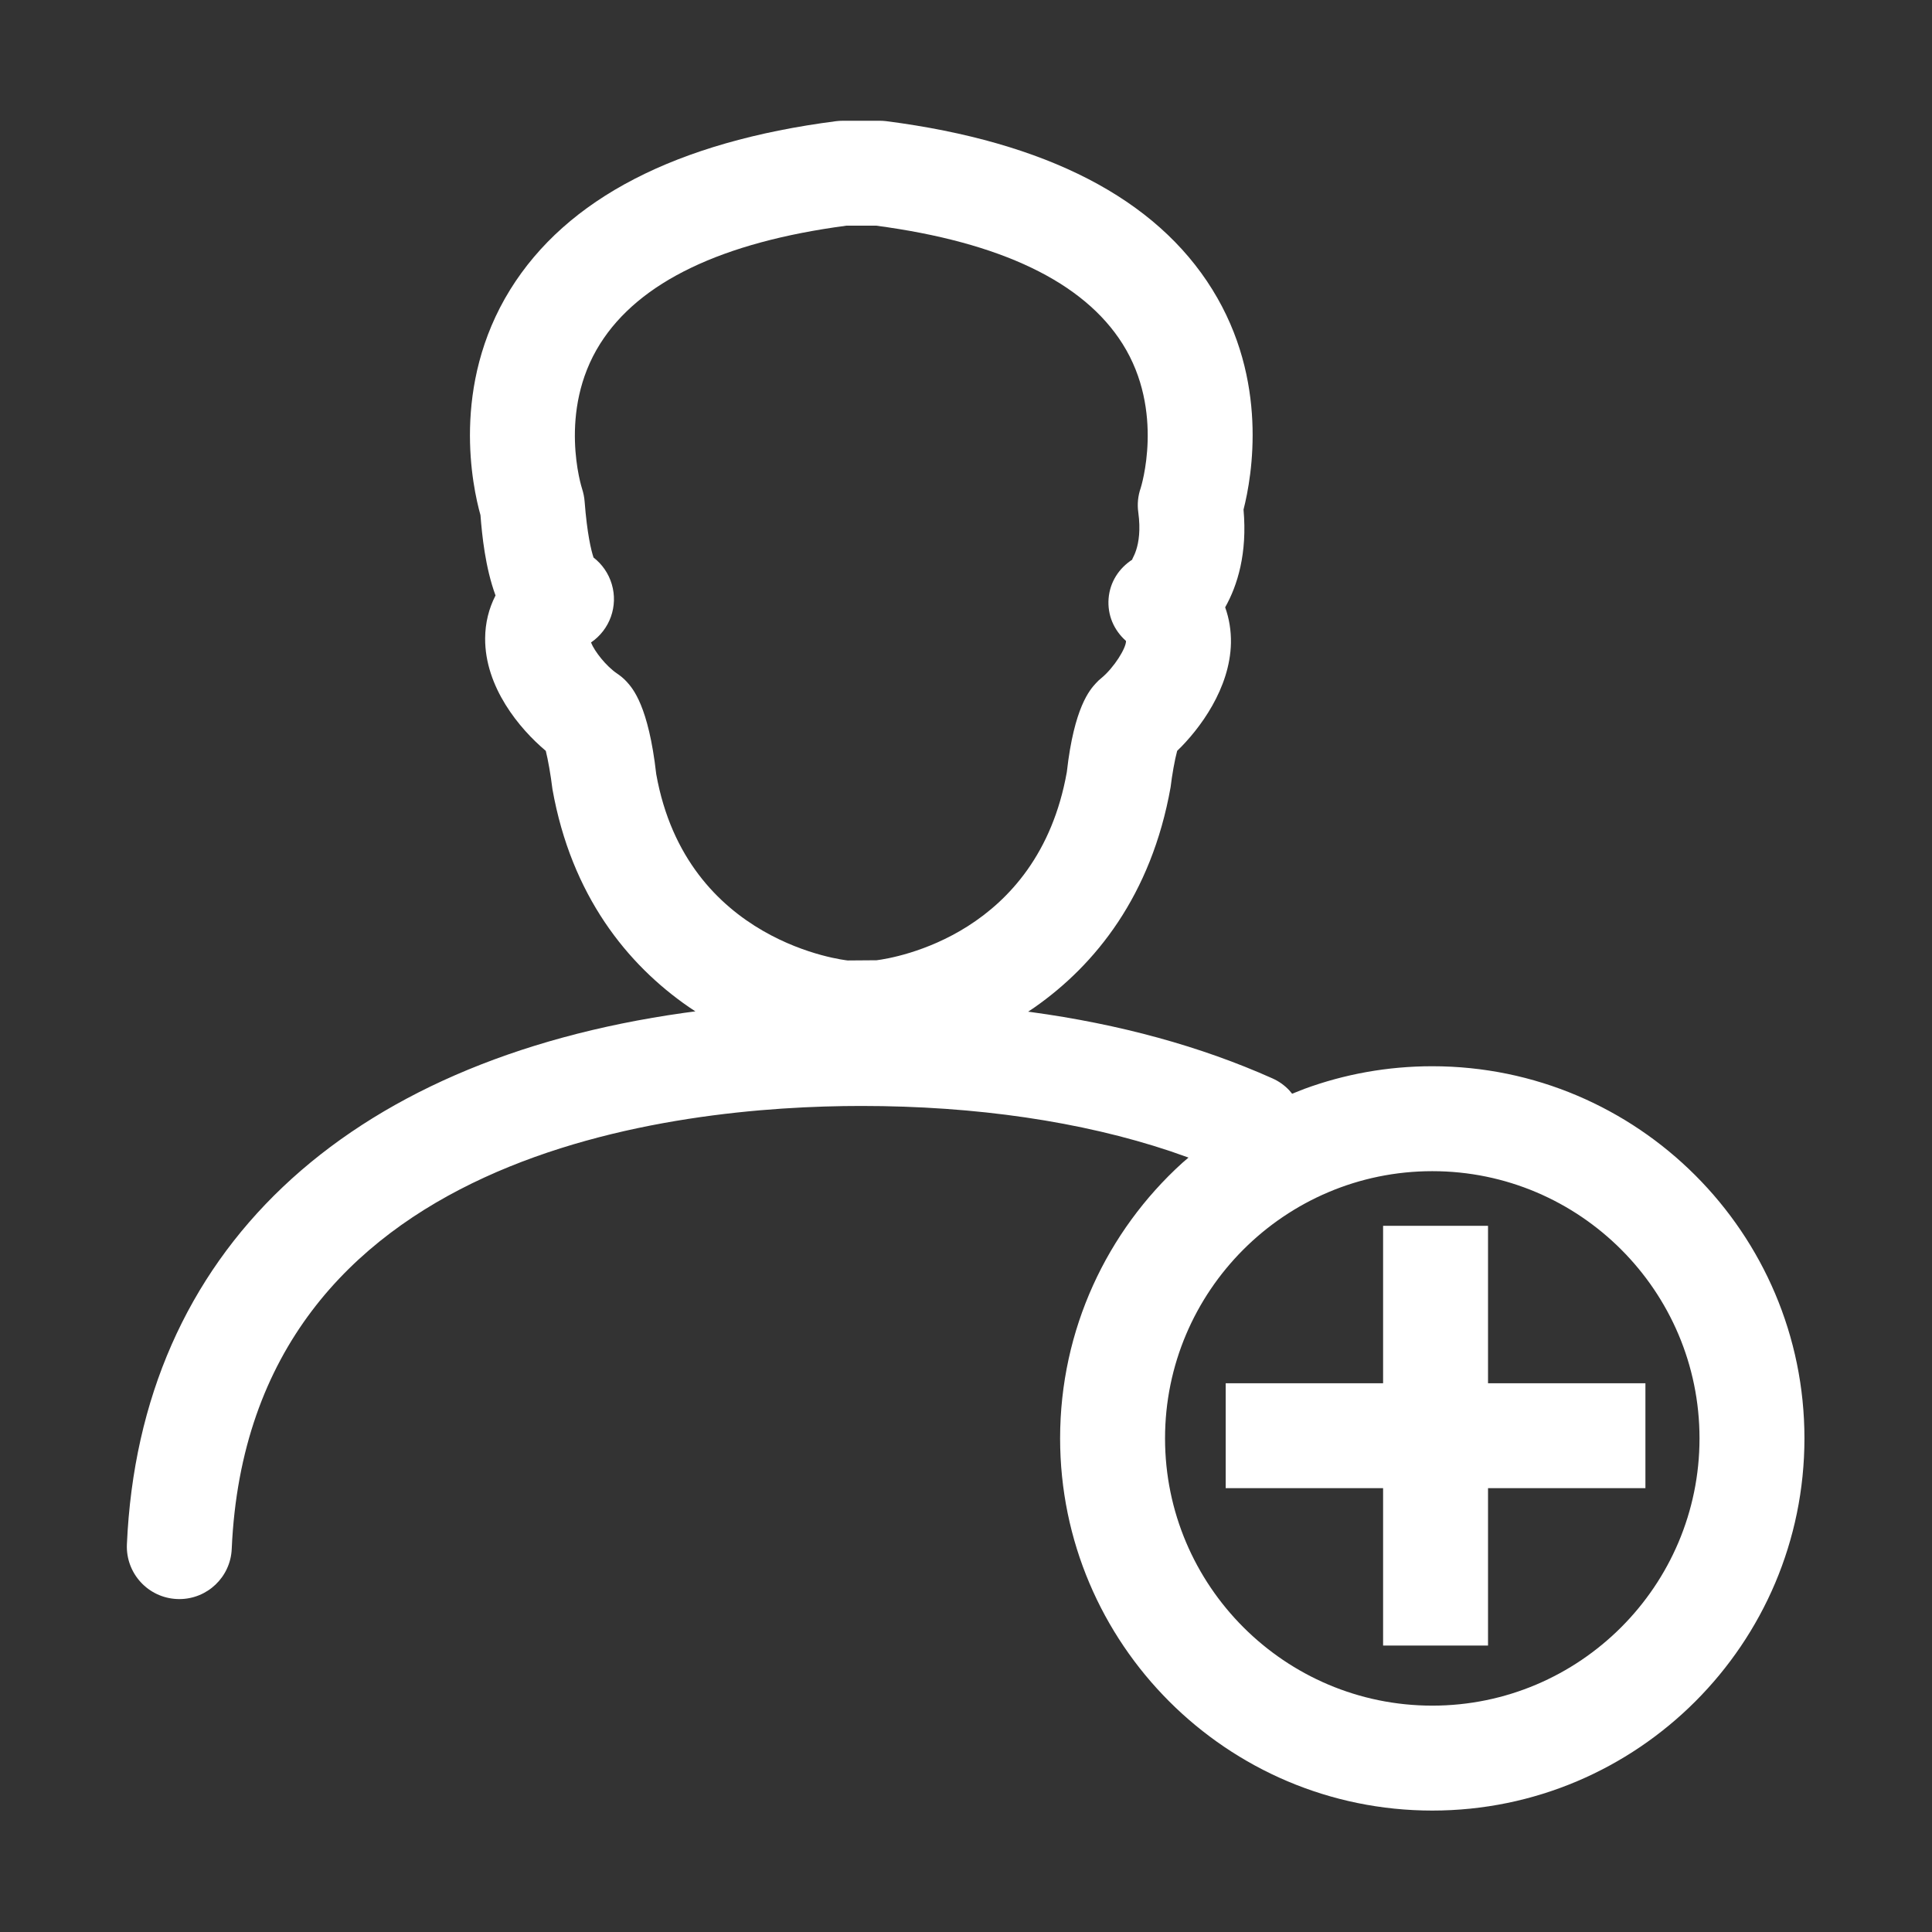 <?xml version="1.0" encoding="utf-8"?>
<svg xmlns="http://www.w3.org/2000/svg" height="32" width="32" viewBox="0 0 32 32">
  <rect x="0" y="0" width="32" height="32" fill="#333333" stroke="none"/>
  <g>
    <path id="path1" transform="rotate(0,16,16) translate(2.101,2) scale(0.869,0.869)  " fill="#FFFFFF" d="M23.944,21.063L25.944,21.063 25.944,24.063 28.944,24.063 28.944,26.063 25.944,26.063 25.944,29.063 23.944,29.063 23.944,26.063 20.944,26.063 20.944,24.063 23.944,24.063z M24.882,20.021C22.073,20.021 19.788,22.306 19.788,25.114 19.788,27.923 22.073,30.208 24.882,30.208 27.691,30.208 29.975,27.923 29.975,25.114 29.975,22.306 27.691,20.021 24.882,20.021z M13.713,2C11.342,2.315 9.763,3.072 9.02,4.252 8.206,5.542 8.671,6.998 8.676,7.012 8.701,7.089 8.719,7.175 8.725,7.256 8.773,7.874 8.849,8.187 8.895,8.325 9.058,8.451 9.182,8.627 9.243,8.834 9.367,9.251 9.206,9.7 8.847,9.944 8.912,10.111 9.136,10.397 9.345,10.537 9.412,10.582 9.474,10.634 9.529,10.694 9.641,10.819 9.942,11.148 10.09,12.453 10.666,15.679 13.71,16.002 13.741,16.005L14.29,16.001C14.644,15.956 17.364,15.51 17.916,12.414 18.055,11.176 18.356,10.846 18.469,10.722 18.501,10.686 18.536,10.653 18.574,10.623 18.816,10.424 19.048,10.049 19.044,9.915 18.81,9.707 18.688,9.419 18.712,9.107 18.737,8.795 18.906,8.53 19.169,8.361 19.118,8.385 19.371,8.147 19.278,7.464 19.256,7.308 19.272,7.149 19.324,7 19.326,6.993 19.79,5.54 18.978,4.252 18.235,3.073 16.656,2.315 14.284,2z M13.648,0L14.348,0C14.391,0 14.434,0.003 14.476,0.008 17.523,0.401 19.614,1.481 20.69,3.218 21.763,4.947 21.449,6.764 21.284,7.411 21.358,8.246 21.17,8.854 20.934,9.274 21.011,9.489 21.048,9.718 21.044,9.954 21.027,10.816 20.455,11.59 20.019,12.01 19.973,12.177 19.919,12.485 19.894,12.702 19.527,14.765 18.458,16.091 17.298,16.901L17.179,16.981 17.224,16.987C18.924,17.218 20.466,17.641 21.834,18.252 21.96,18.308 22.069,18.387 22.157,18.482L22.21,18.545 22.445,18.452C23.205,18.173 24.026,18.021 24.882,18.021 28.793,18.021 31.975,21.203 31.975,25.114 31.975,29.026 28.793,32.208 24.882,32.208 20.97,32.208 17.788,29.026 17.788,25.114 17.788,23.036 18.686,21.164 20.114,19.866L20.235,19.762 19.894,19.642C18.196,19.074 16.184,18.778 13.999,18.778 10.502,18.778 2.334,19.601 1.999,27.221 1.976,27.758 1.533,28.177 1.001,28.177 0.986,28.177 0.971,28.177 0.956,28.176 0.404,28.152 -0.023,27.685 0.001,27.133 0.246,21.561 4.145,17.918 10.619,17.004L10.836,16.975 10.711,16.892C9.539,16.083 8.473,14.768 8.112,12.741 8.078,12.462 8.027,12.176 7.985,12.01 7.485,11.59 6.823,10.796 6.829,9.864 6.831,9.572 6.899,9.297 7.027,9.048 6.831,8.514 6.77,7.902 6.74,7.516 6.589,6.98 6.172,5.05 7.307,3.218 8.385,1.481 10.474,0.401 13.519,0.008 13.562,0.003 13.605,0 13.648,0z" />
  </g>
</svg>

